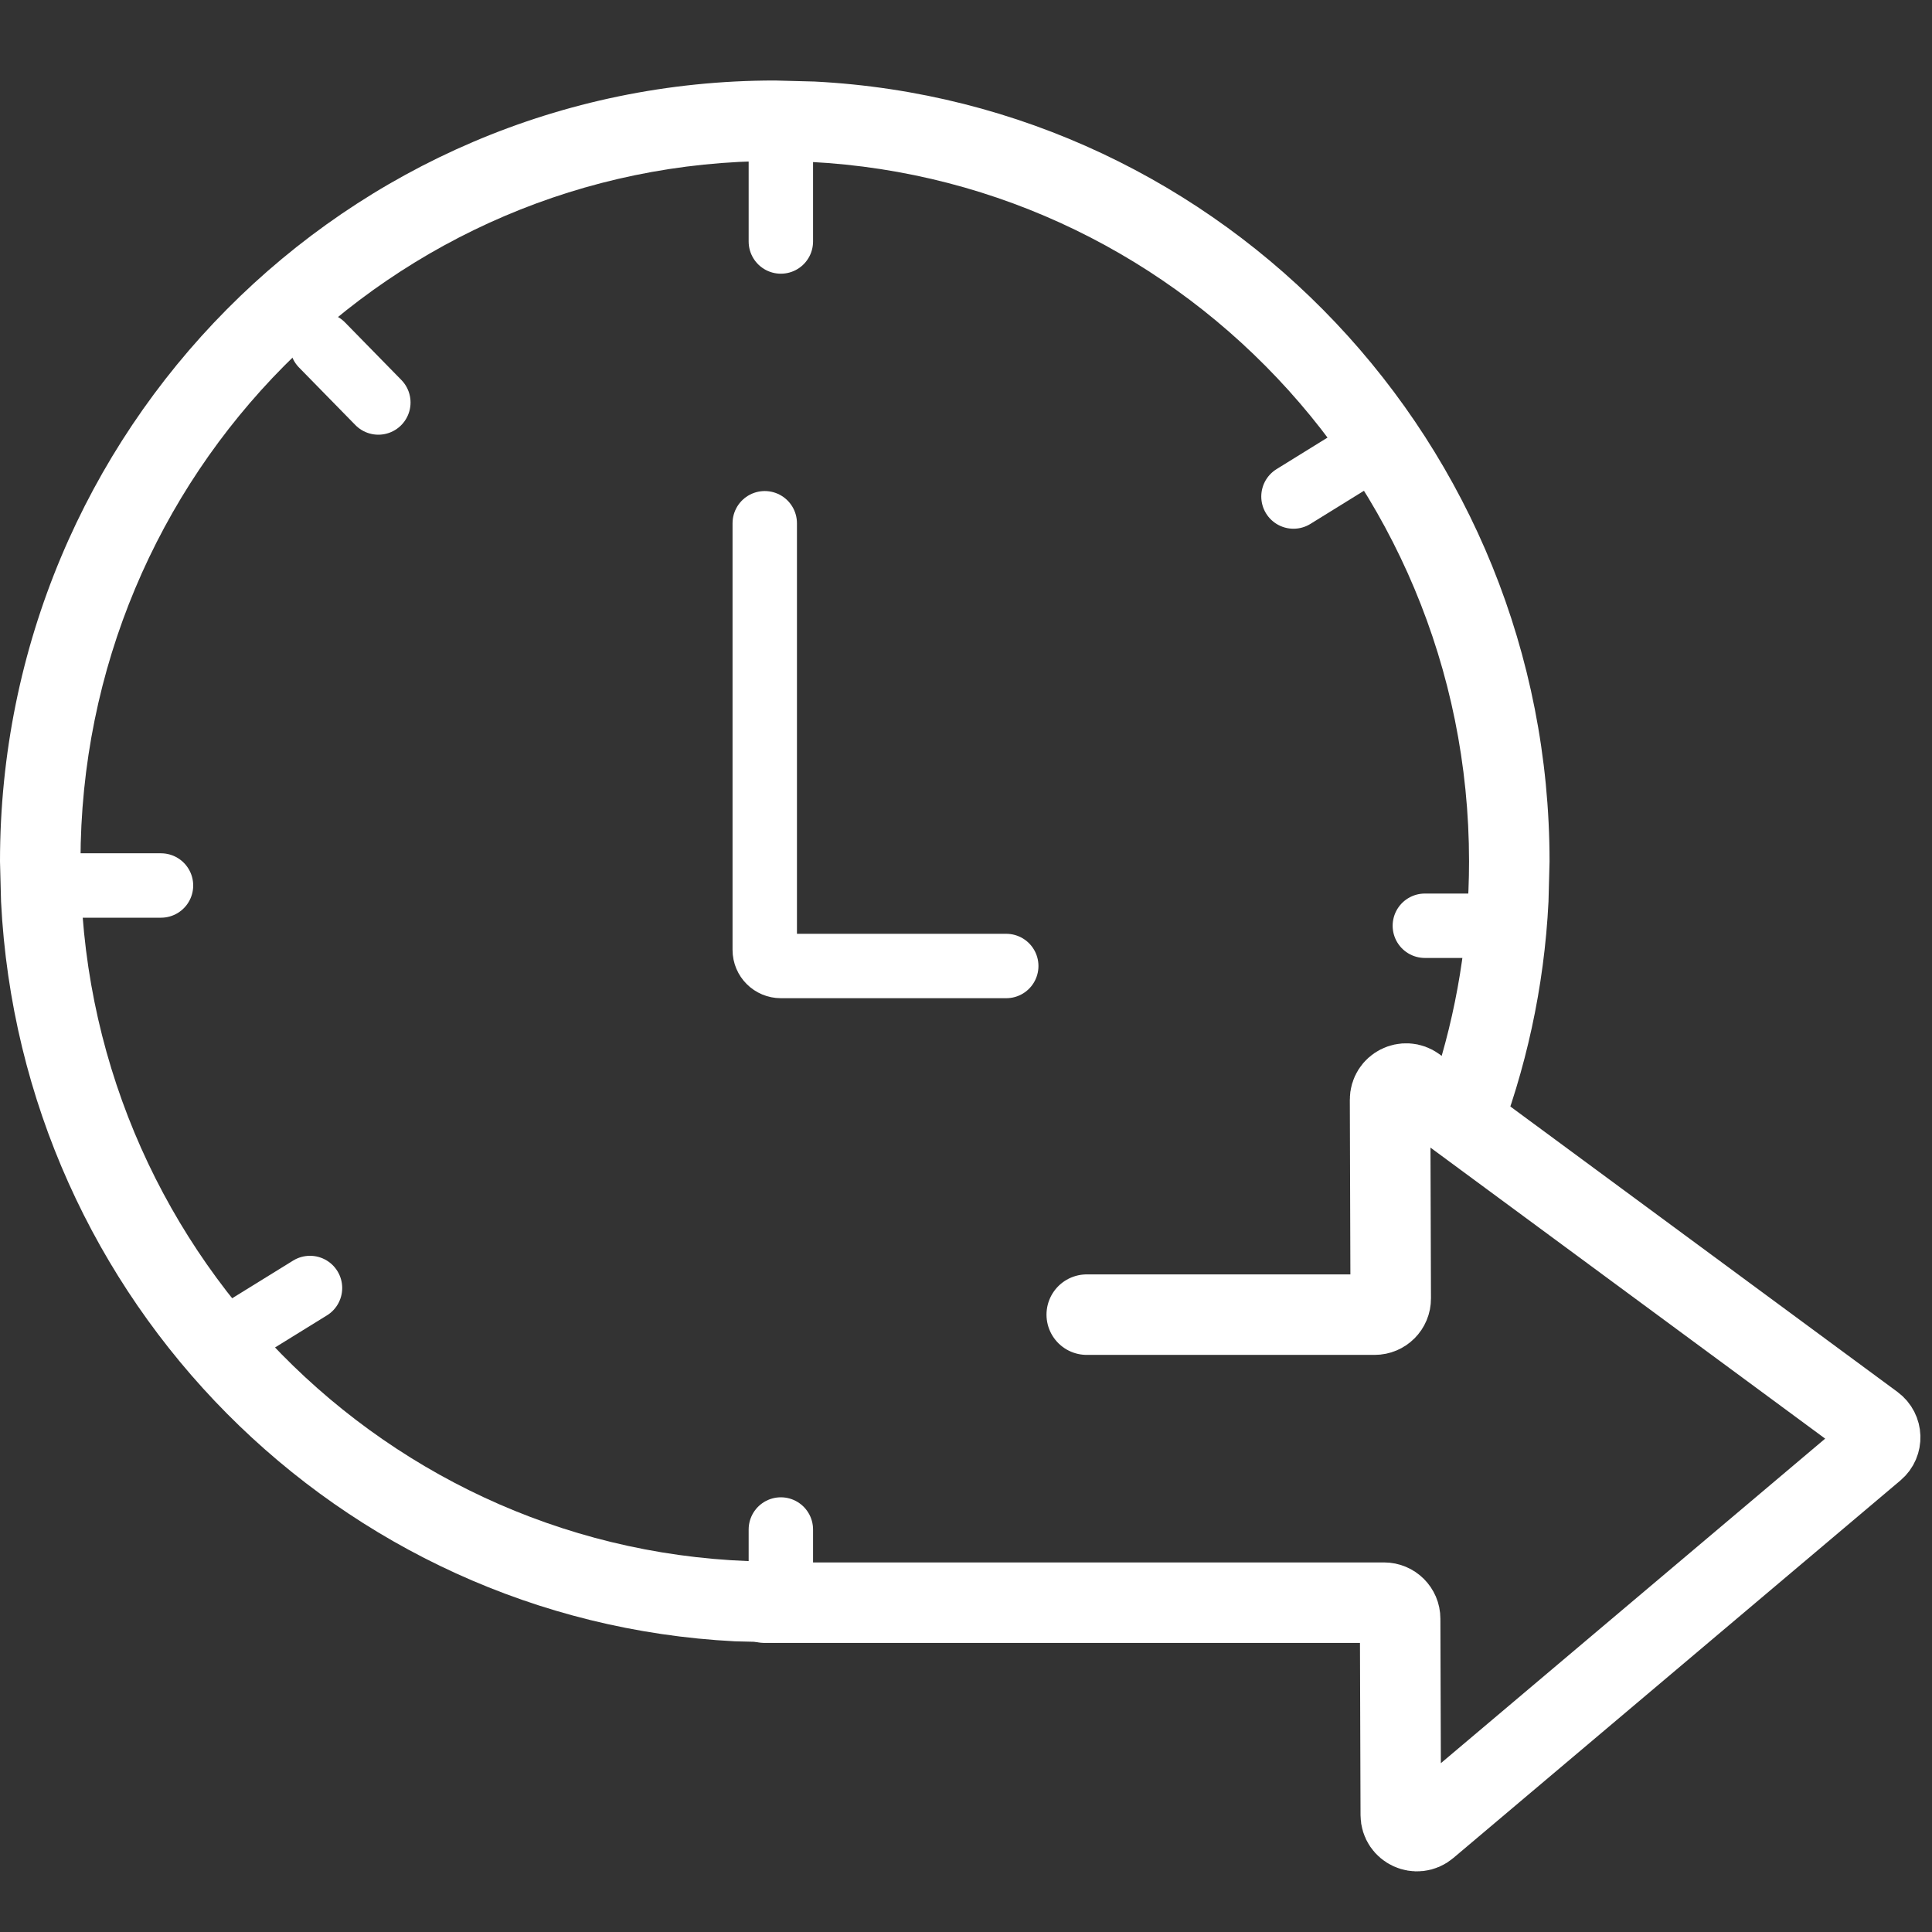 <?xml version="1.0" encoding="UTF-8"?>
<svg xmlns="http://www.w3.org/2000/svg" width="24" height="24" viewBox="0 0 24 24" fill="none">
  <rect x="0" y="0" width="24" height="24" fill="#333333" stroke="none"/>
  <path d="M10.12 1.013C15.205 1.273 19.249 5.511 19.249 10.701L19.236 11.2C19.183 12.27 18.954 13.293 18.583 14.244L17.81 13.44C18.092 12.579 18.249 11.659 18.249 10.701C18.249 5.888 14.38 2 9.624 2C4.869 2 1 5.889 1 10.701C1 15.478 4.812 19.341 9.519 19.398L9.812 20.396C9.75 20.398 9.687 20.401 9.624 20.401L9.129 20.389C4.208 20.137 0.262 16.16 0.013 11.2L0 10.701C0 5.344 4.309 1 9.624 1L10.12 1.013ZM16.561 15.917C16.55 16.005 16.482 16.07 16.396 16.084C16.455 16.009 16.512 15.935 16.568 15.858L16.561 15.917Z" fill="white"></path>
  <path d="M13.5 16.331L17.076 16.331C17.187 16.331 17.277 16.241 17.276 16.13L17.268 13.661C17.267 13.497 17.454 13.402 17.587 13.5L23.275 17.694C23.379 17.771 23.384 17.925 23.286 18.008L17.731 22.699C17.601 22.809 17.402 22.717 17.401 22.547L17.393 20.108C17.393 19.998 17.303 19.909 17.193 19.909L9.5 19.909" stroke="white" stroke-linecap="round"></path>
  <path d="M9.5 6.5V11.8C9.5 11.911 9.59 12 9.7 12H12.5" stroke="white" stroke-width="0.8" stroke-linecap="round"></path>
  <path d="M9.7 2V3" stroke="white" stroke-width="0.8" stroke-linecap="round"></path>
  <path d="M9.7 19V20" stroke="white" stroke-width="0.8" stroke-linecap="round"></path>
  <path d="M18.7 11.5L17.7 11.5" stroke="white" stroke-width="0.8" stroke-linecap="round"></path>
  <path d="M2 11L1 11" stroke="white" stroke-width="0.8" stroke-linecap="round"></path>
  <path d="M4.7 5L4 4.285" stroke="white" stroke-width="0.8" stroke-linecap="round"></path>
  <path d="M16.068 6.168L16.918 5.642" stroke="white" stroke-width="0.8" stroke-linecap="round"></path>
  <path d="M3 16.526L3.851 16" stroke="white" stroke-width="0.8" stroke-linecap="round"></path>
</svg>
